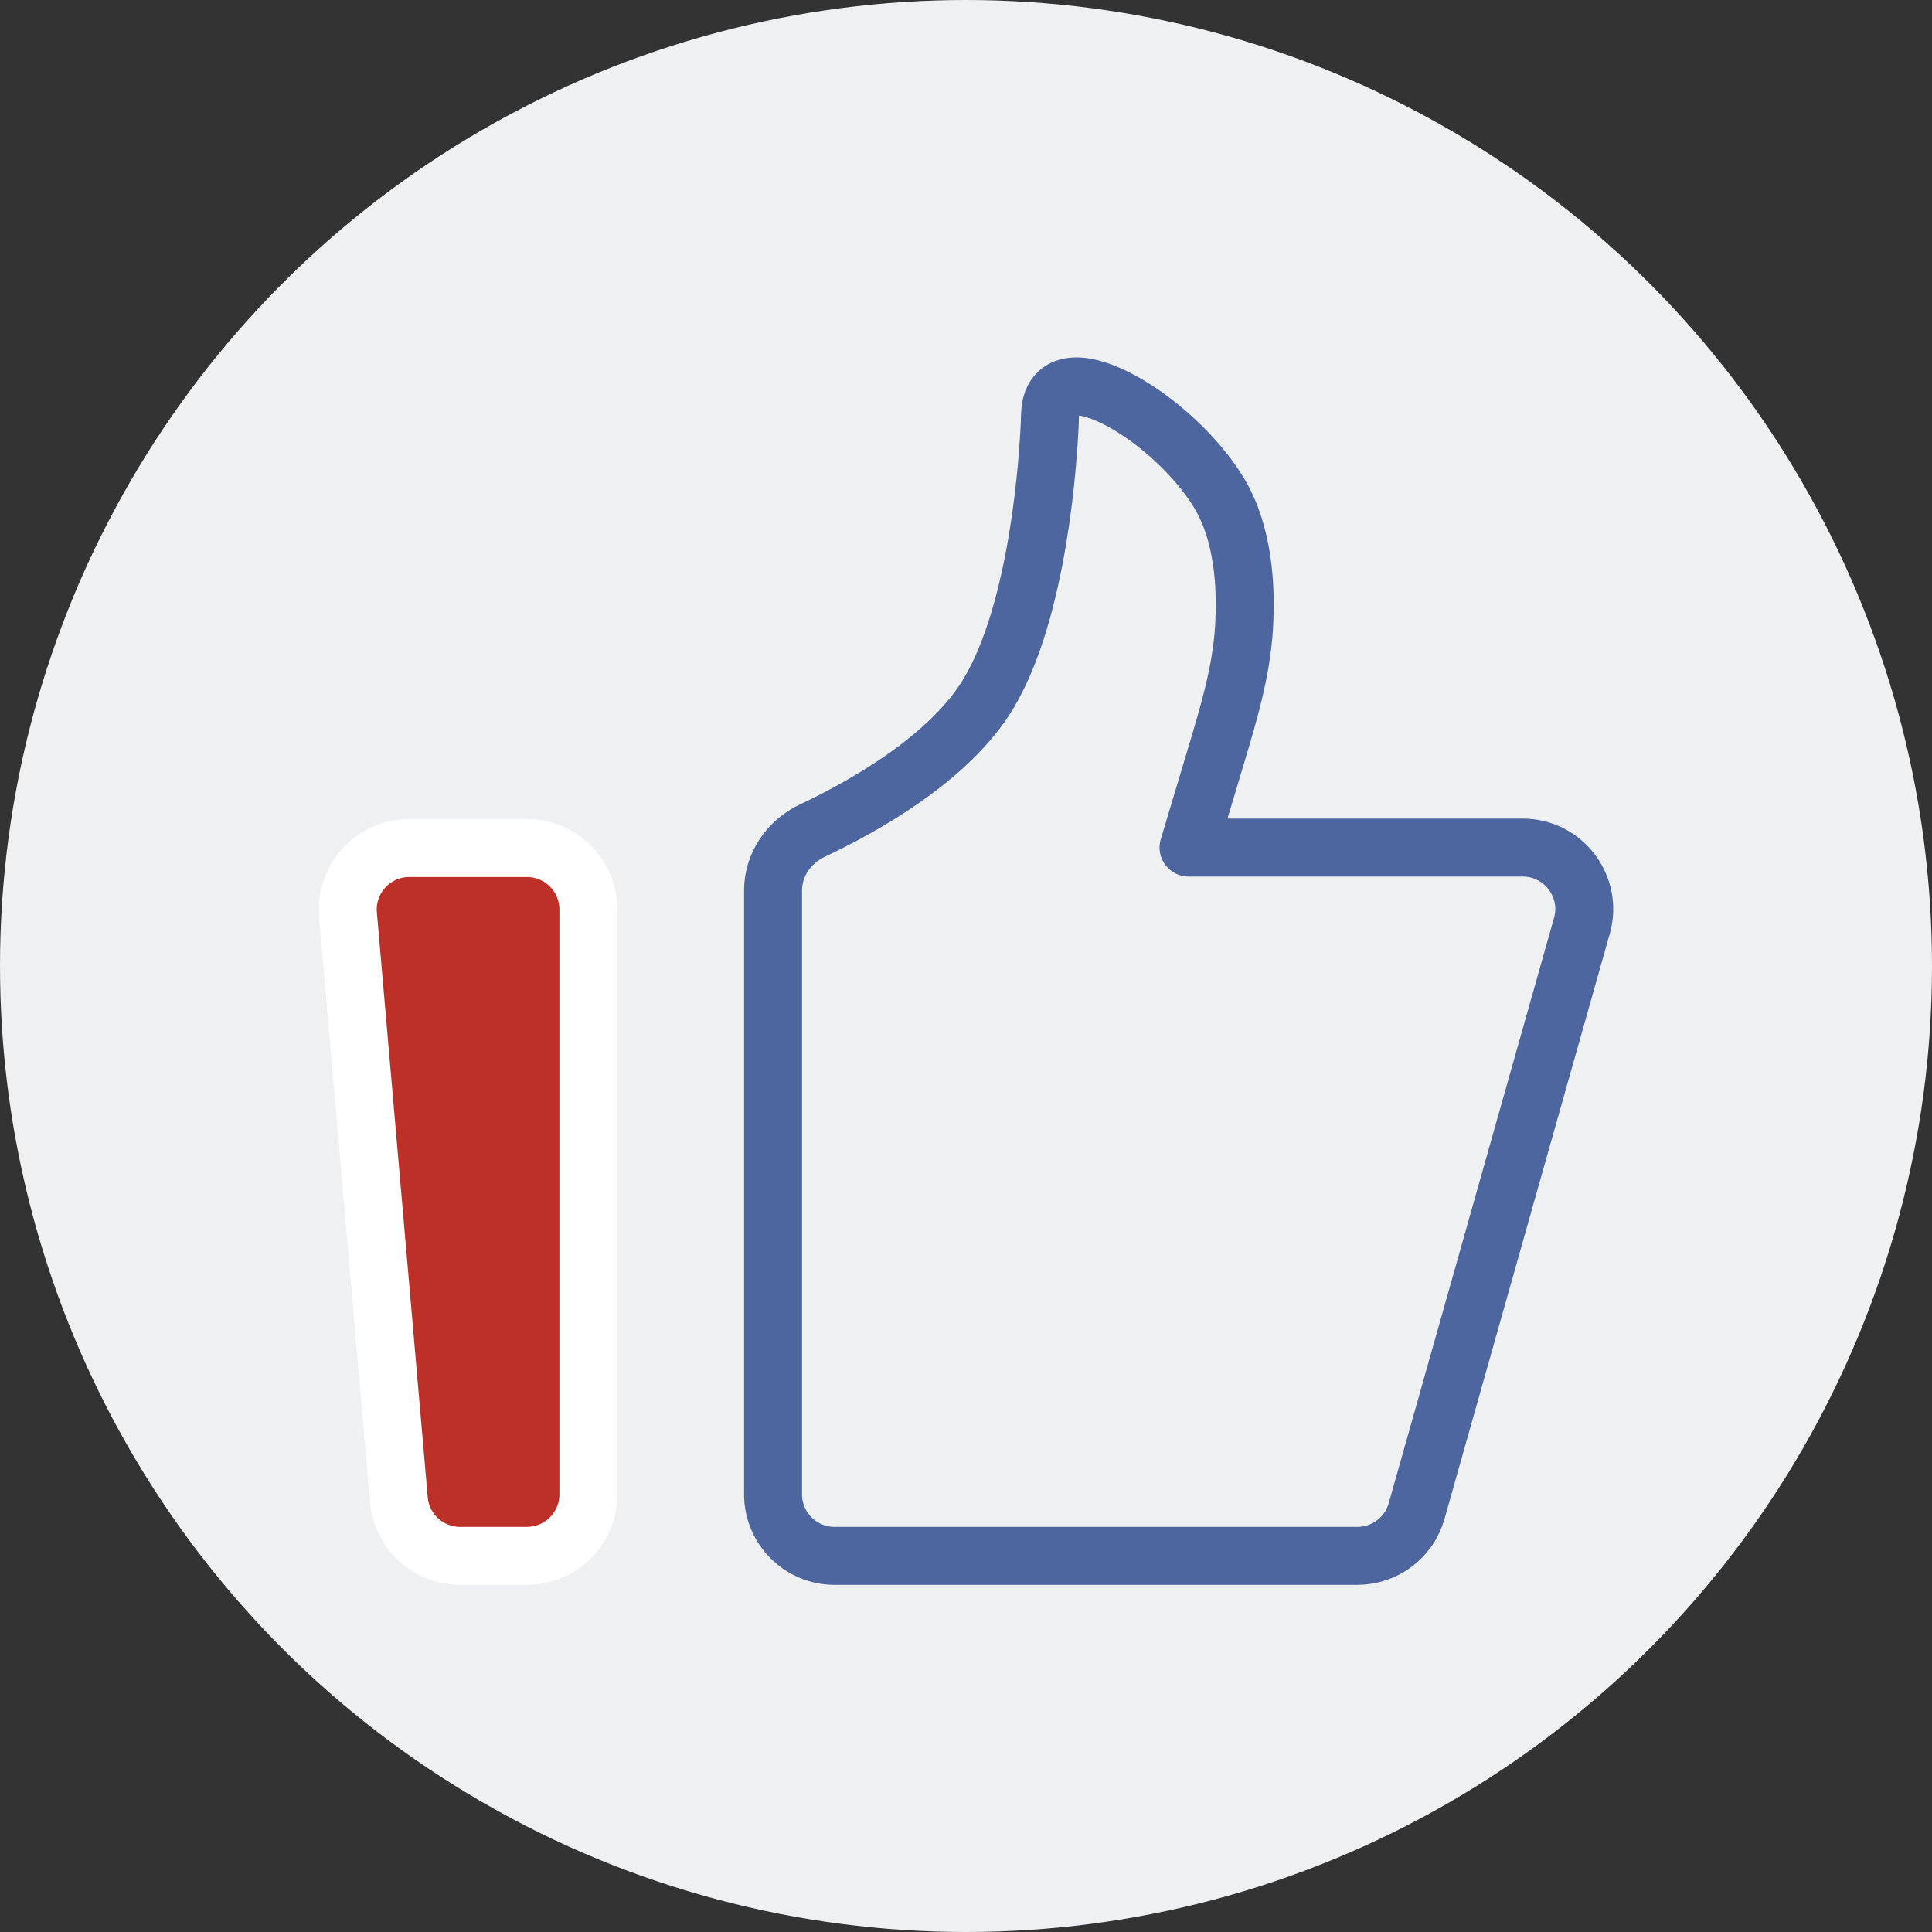 <?xml version="1.0" encoding="UTF-8"?>
<svg width="100px" height="100px" viewBox="0 0 100 100" version="1.1" xmlns="http://www.w3.org/2000/svg" xmlns:xlink="http://www.w3.org/1999/xlink">
    <rect x="0" y="0" width="100" height="100" fill="#333333" stroke="none"/>
    <title>科技与经验相结合 2备份 8</title>
    <g id="页面-1" stroke="none" stroke-width="1" fill="none" fill-rule="evenodd">
        <g id="桌面端-HD" transform="translate(-1148, -1051)">
            <g id="编组-2" transform="translate(102, 1051)">
                <g id="科技与经验相结合" transform="translate(1046, 0)">
                    <circle id="椭圆形备份" fill="#EFF0F2" fill-rule="nonzero" cx="50" cy="50" r="50"></circle>
                    <g id="赞_good-two" transform="translate(18, 20)" stroke-linecap="round" stroke-linejoin="round" stroke-width="3">
                        <path d="M0.012,27.356 C-0.15,25.495 1.318,23.894 3.186,23.894 L9.269,23.894 C11.029,23.894 12.455,25.321 12.455,27.08 L12.455,57.347 C12.455,59.106 11.029,60.532 9.269,60.532 L5.818,60.532 C4.165,60.532 2.787,59.269 2.644,57.623 L0.012,27.356 Z" id="路径" stroke="#FFFFFF" fill="#BC3027"></path>
                        <path d="M22.013,26.084 C22.013,24.753 22.84,23.561 24.044,22.994 C26.67,21.756 31.145,19.265 33.163,15.899 C35.765,11.56 36.255,3.721 36.335,1.926 C36.346,1.674 36.339,1.423 36.374,1.173 C36.805,-1.936 42.808,1.696 45.111,5.537 C46.36,7.622 46.521,10.361 46.389,12.499 C46.249,14.787 45.578,16.997 44.92,19.192 L43.518,23.87 L60.812,23.87 C62.925,23.87 64.452,25.888 63.878,27.922 L55.323,58.212 C54.936,59.585 53.684,60.532 52.257,60.532 L25.199,60.532 C23.439,60.532 22.013,59.106 22.013,57.347 L22.013,26.084 Z" id="路径" stroke="#4E66A0"></path>
                    </g>
                </g>
            </g>
        </g>
    </g>
</svg>